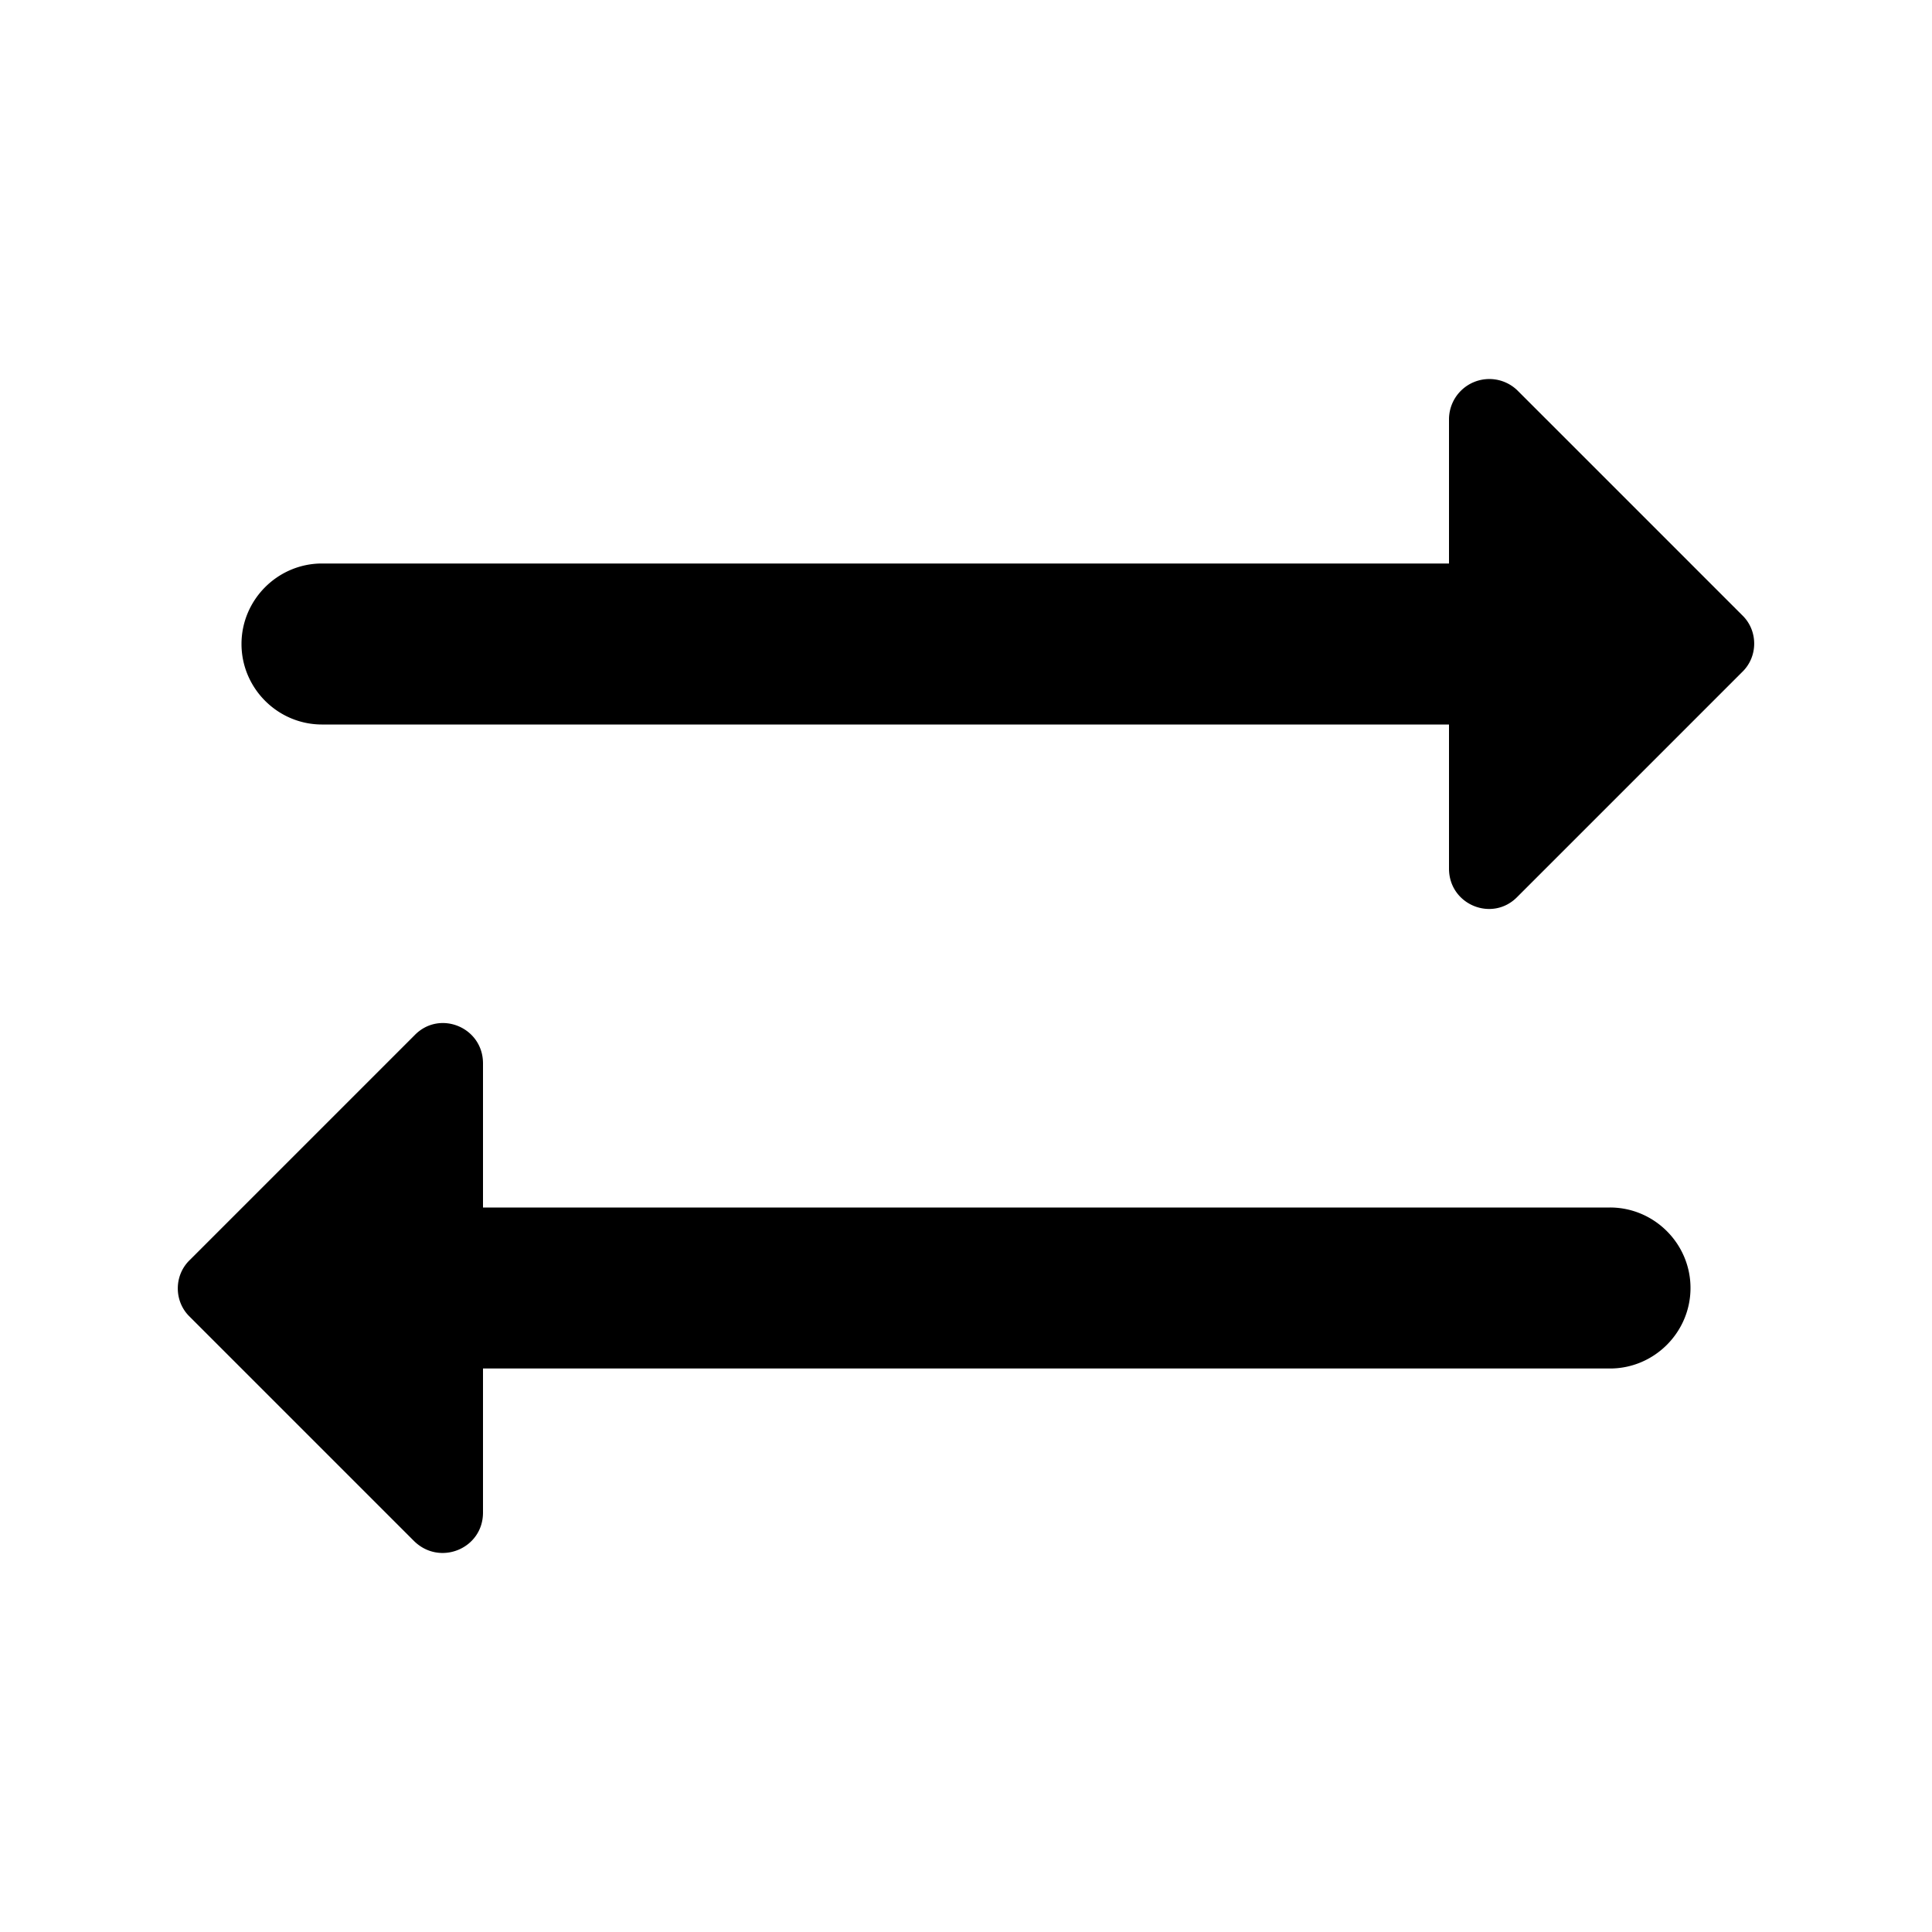 <svg xmlns="http://www.w3.org/2000/svg" width="24" height="24" viewBox="0 0 24 24"><path d="M21.65 7.65l-2.79-2.79a.501.501 0 0 0-.86.35V7H4c-.55 0-1 .45-1 1s.45 1 1 1h14v1.79c0 .45.54.67.85.35l2.79-2.79c.2-.19.2-.51.01-.7zM20 15H6v-1.79c0-.45-.54-.67-.85-.35l-2.79 2.79c-.2.19-.2.51-.01.7l2.79 2.79c.32.32.86.1.86-.35V17h14c.55 0 1-.45 1-1s-.45-1-1-1z"/></svg>
